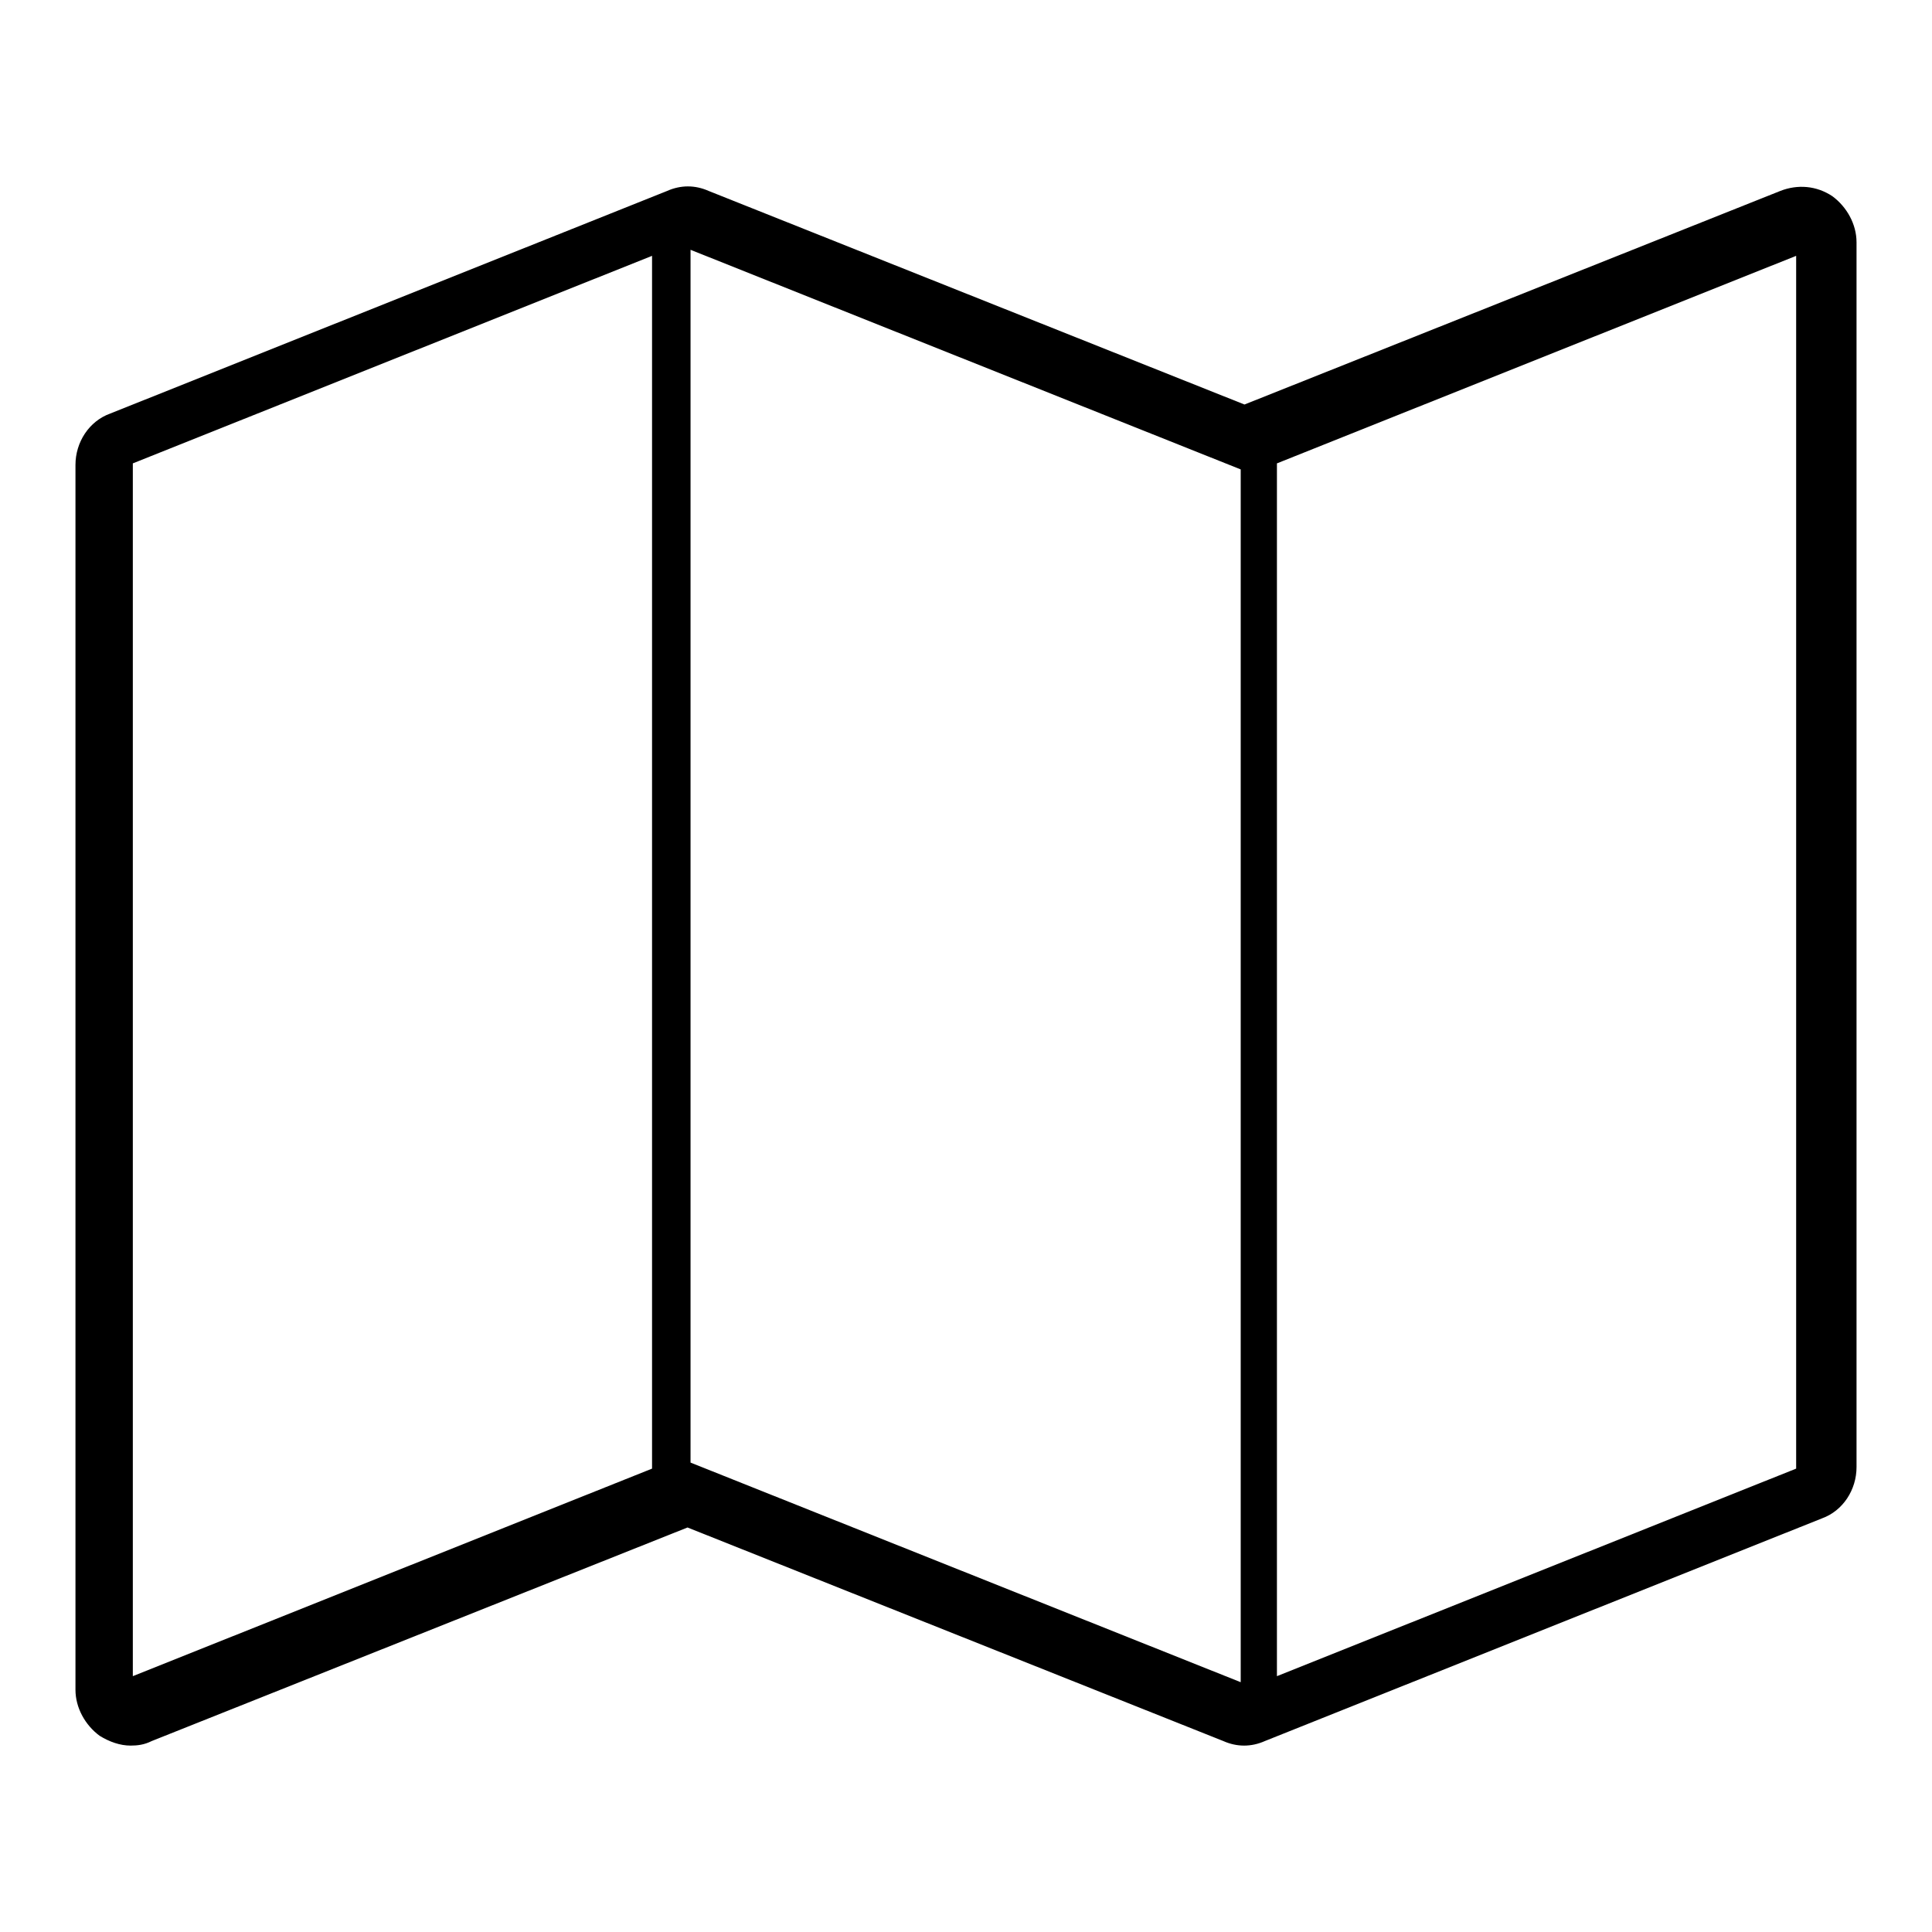 <?xml version="1.0" encoding="utf-8"?>
<!-- Svg Vector Icons : http://www.onlinewebfonts.com/icon -->
<!DOCTYPE svg PUBLIC "-//W3C//DTD SVG 1.1//EN" "http://www.w3.org/Graphics/SVG/1.1/DTD/svg11.dtd">
<svg version="1.1" xmlns="http://www.w3.org/2000/svg" xmlns:xlink="http://www.w3.org/1999/xlink" x="0px" y="0px" viewBox="0 0 256 256" enable-background="new 0 0 256 256" xml:space="preserve">
<g> <path fill="#000000" d="M242.8,26c-2.1-1.4-4.6-1.6-6.9-0.7l-71,28.3l-71-28.3c-1.8-0.8-3.7-0.8-5.5,0L14.6,54.8 c-2.8,1-4.6,3.8-4.6,6.8v162.3c0,2.4,1.3,4.7,3.2,6.1c1.3,0.8,2.7,1.3,4.1,1.3c0.9,0,1.8-0.1,2.8-0.6l71-28.3l71,28.3 c1.8,0.8,3.7,0.8,5.5,0l73.8-29.5c2.8-1,4.6-3.8,4.6-6.8V32.1C246,29.7,244.7,27.4,242.8,26z M86.4,194.6l-68.8,27.5V61.4 l68.8-27.5V194.6z M164.4,222.9l-72.9-29.1V33.1l72.9,29.1V222.9z M238,194.6l-68.8,27.5V61.4L238,33.9V194.6z"/></g>
</svg>